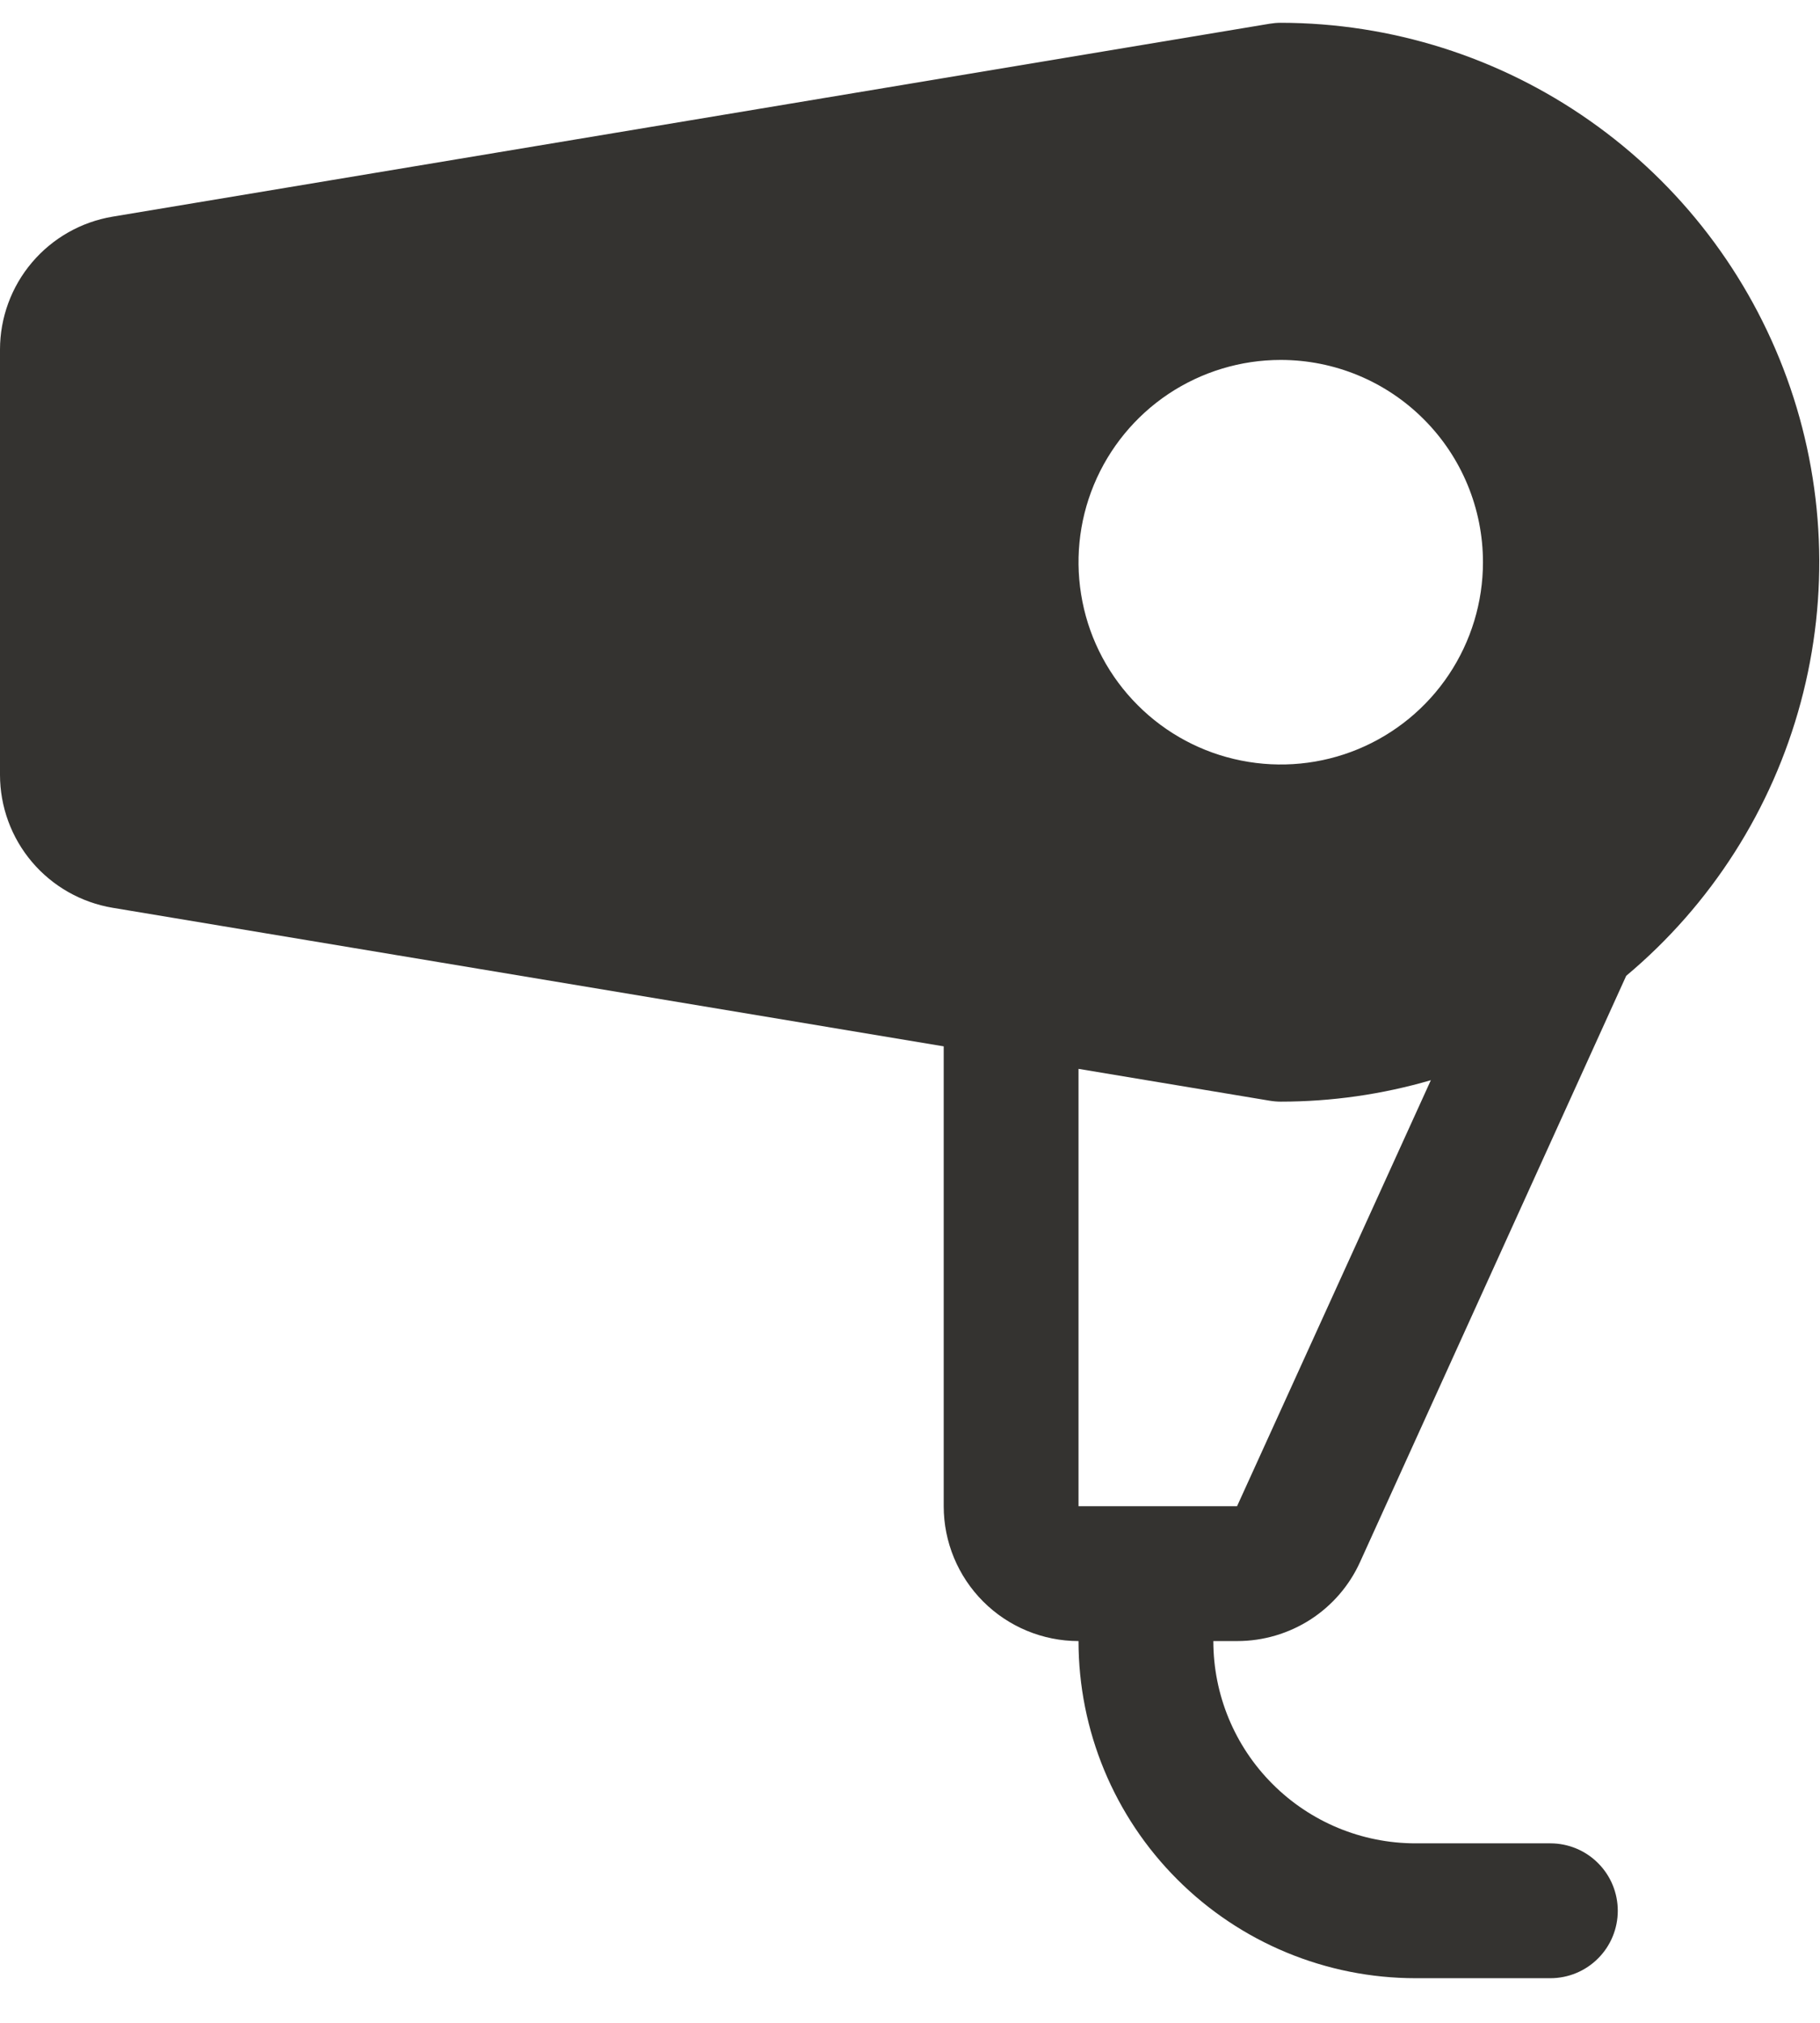 <svg width="27" height="30" viewBox="0 0 27 30" fill="none" xmlns="http://www.w3.org/2000/svg">
<path d="M20.177 23.165L24.125 14.472C25.384 13.418 26.288 12.002 26.714 10.417C27.141 8.832 27.07 7.154 26.51 5.611C25.95 4.068 24.93 2.734 23.586 1.791C22.243 0.847 20.642 0.34 19 0.338C18.945 0.338 18.89 0.343 18.835 0.352L1.671 3.213C1.204 3.291 0.78 3.532 0.474 3.893C0.168 4.254 7.00252e-05 4.712 0 5.185V11.49C7.00252e-05 11.964 0.168 12.422 0.474 12.783C0.78 13.144 1.204 13.385 1.671 13.463L14 15.518V22.338C14 22.868 14.211 23.377 14.586 23.752C14.961 24.127 15.47 24.338 16 24.338C16 25.664 16.527 26.936 17.465 27.873C18.402 28.811 19.674 29.338 21 29.338H23C23.265 29.338 23.52 29.233 23.707 29.045C23.895 28.858 24 28.603 24 28.338C24 28.073 23.895 27.818 23.707 27.631C23.52 27.443 23.265 27.338 23 27.338H21C20.204 27.338 19.441 27.022 18.879 26.459C18.316 25.897 18 25.134 18 24.338H18.356C18.74 24.338 19.116 24.227 19.439 24.02C19.762 23.812 20.019 23.515 20.177 23.165ZM22 8.338C22 8.931 21.824 9.511 21.494 10.005C21.165 10.498 20.696 10.883 20.148 11.11C19.6 11.337 18.997 11.396 18.415 11.28C17.833 11.165 17.298 10.879 16.879 10.459C16.459 10.04 16.173 9.505 16.058 8.923C15.942 8.341 16.001 7.738 16.228 7.19C16.455 6.642 16.84 6.173 17.333 5.843C17.827 5.514 18.407 5.338 19 5.338C19.796 5.338 20.559 5.654 21.121 6.217C21.684 6.779 22 7.542 22 8.338ZM18.835 16.324C18.89 16.333 18.945 16.338 19 16.338C19.754 16.338 20.504 16.231 21.227 16.02L18.352 22.338H16V15.852L18.835 16.324Z" fill="#343330"/>
</svg>
